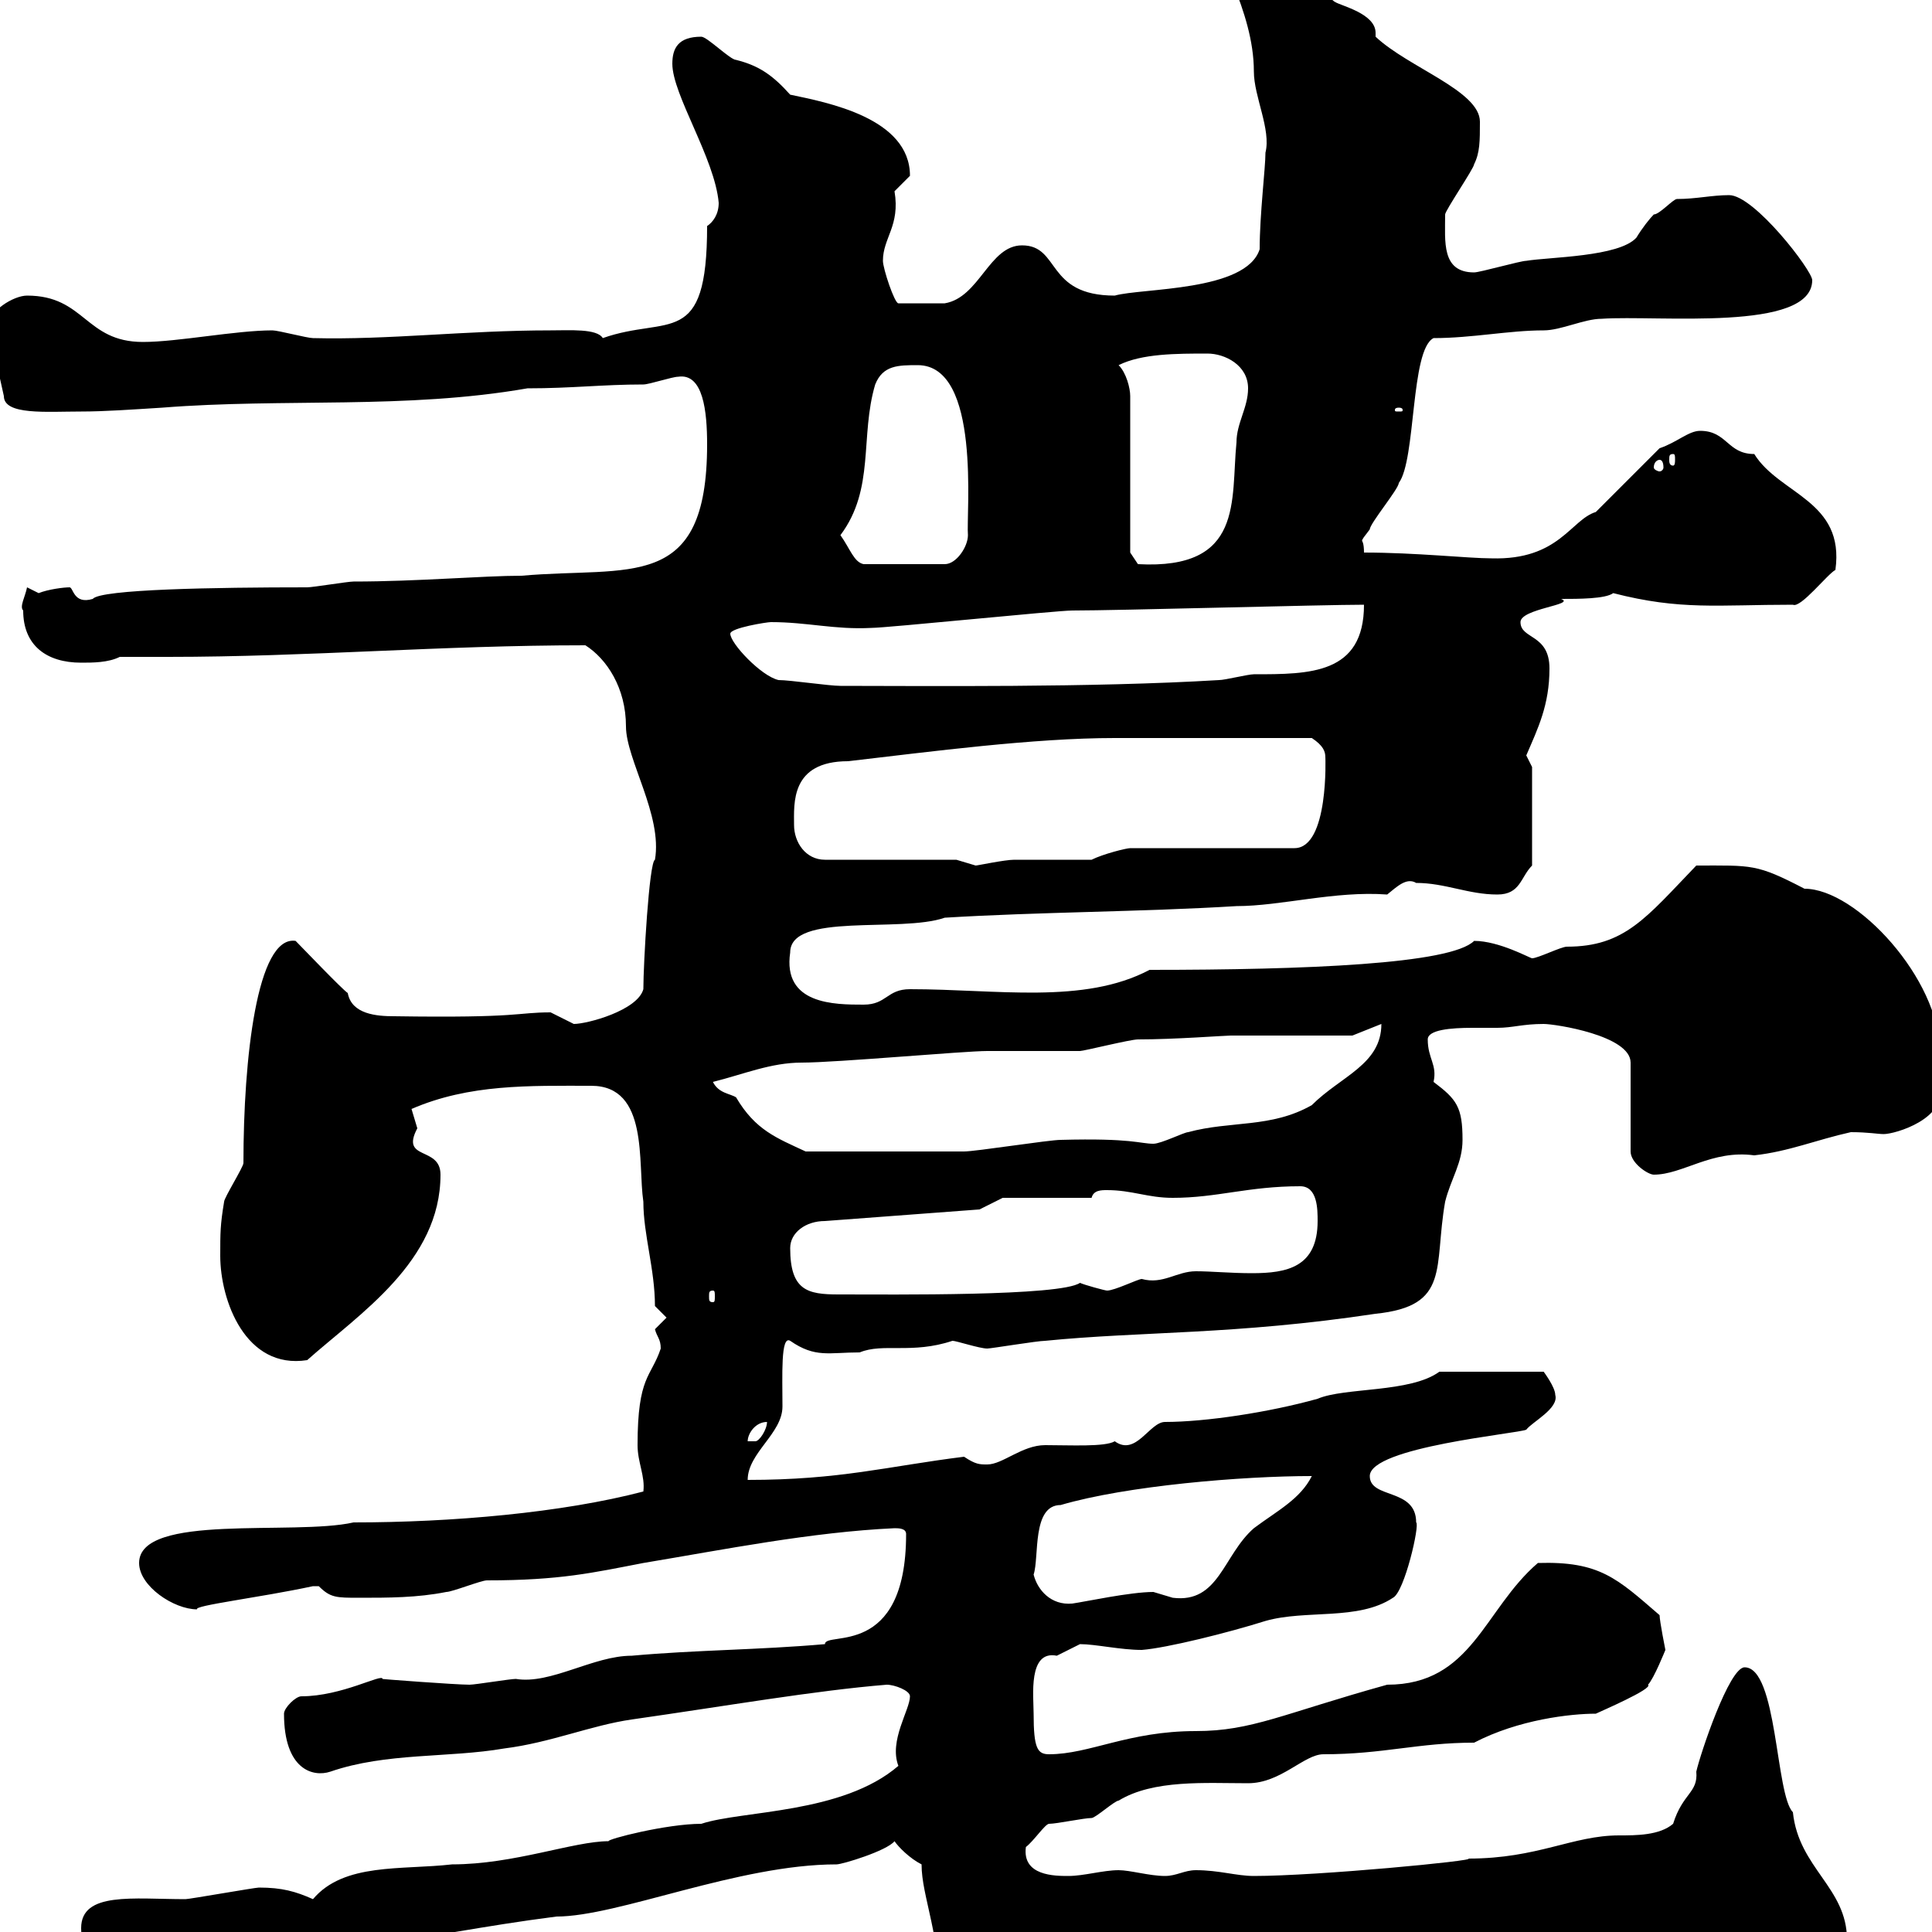 <svg xmlns="http://www.w3.org/2000/svg" xmlns:xlink="http://www.w3.org/1999/xlink" width="300" height="300"><path d="M143.10 289.50C143.10 294.60 146.10 300.30 146.10 312C146.10 312.90 146.70 316.50 148.50 316.50L201 315.60C204.60 315.60 219.90 314.70 223.50 314.70C226.20 316.20 229.80 312.90 233.40 312.90C241.50 312 250.50 312 258.60 311.10C262.80 310.20 267 309.30 271.20 309.30C271.20 309.30 274.20 310.20 274.20 310.20C278.40 310.20 286.80 305.70 286.80 301.20C286.80 293.10 279.30 290.10 278.40 281.40C275.70 278.70 276 258.90 270.90 258.90C268.50 258.90 264 272.40 263.40 275.10C263.70 278.40 261.30 278.40 259.80 283.20C257.70 285 254.10 285 251.40 285C244.20 285 238.80 288.60 228 288.60C229.50 288.90 204.60 291.30 194.70 291.30C192 291.30 189.30 290.40 185.70 290.40C183.90 290.40 182.70 291.30 180.90 291.30C178.50 291.30 175.50 290.40 173.70 290.40C171.30 290.40 168.30 291.30 165.90 291.30C163.80 291.30 158.70 291.30 159.30 286.80C160.50 285.90 162.30 283.20 162.90 283.20C164.10 283.20 168.30 282.30 169.50 282.30C170.10 282.30 173.10 279.60 173.70 279.60C179.10 276.30 187.20 276.90 193.80 276.90C198.90 276.90 202.50 272.40 205.50 272.40C214.80 272.40 220.20 270.60 228.90 270.60C235.80 267 243.90 266.10 247.80 266.10C248.40 265.80 256.80 262.20 255.90 261.60C256.80 260.70 258.60 256.20 258.60 256.20C258.60 256.20 257.70 251.70 257.70 250.80C251.10 245.10 248.40 242.40 238.80 242.70C230.40 249.90 228.60 261.60 215.40 261.60C199.20 266.10 194.40 268.80 185.70 268.80C175.20 268.80 169.20 272.40 162.90 272.40C161.10 272.40 160.50 271.50 160.50 266.10C160.50 263.40 159.60 256.20 164.10 257.10C164.10 257.10 167.70 255.30 167.70 255.30C170.10 255.30 174 256.20 177.30 256.20C181.20 255.90 190.80 253.50 196.50 251.70C202.80 249.90 210.90 251.70 216.30 248.10C218.10 247.20 220.50 236.70 219.90 236.40C219.90 231 212.70 232.80 212.70 229.20C212.70 224.70 235.80 222.60 237 222C237.90 220.80 242.10 218.70 241.50 216.60C241.50 215.40 239.70 213 239.70 213L223.50 213C219 216.30 208.80 215.40 204.60 217.20C197.10 219.30 187.20 220.80 180.90 220.80C178.50 220.80 176.40 226.20 173.10 223.80C171.60 224.70 166.20 224.40 162.30 224.40C158.70 224.40 155.70 227.40 153.30 227.40C152.10 227.40 151.50 227.40 149.70 226.20C137.70 227.70 130.50 229.80 116.10 229.80C116.10 225.60 121.50 222.60 121.50 218.40C121.50 213.60 121.20 207.30 122.70 208.20C126.60 210.90 128.70 210 133.50 210C137.10 208.50 141.60 210.30 147.90 208.20C148.50 208.20 152.10 209.40 153.30 209.40C153.90 209.40 161.10 208.20 162.30 208.20C177.30 206.70 191.70 207.30 213.60 204C225.30 202.80 222.60 196.80 224.40 186.60C225.30 183 227.10 180.60 227.10 177C227.10 171.90 226.20 170.70 222.60 168C223.20 165.30 221.70 164.40 221.70 161.40C221.70 159.90 225.30 159.60 228.60 159.60C230.40 159.60 231.60 159.60 232.50 159.60C234.90 159.60 236.40 159 239.70 159C241.50 159 253.20 160.80 253.20 165L253.20 178.80C253.20 180.60 255.90 182.40 256.80 182.40C261.30 182.40 265.80 178.50 272.40 179.40C277.80 178.80 282 177 287.40 175.80C290.10 175.80 291.60 176.10 292.50 176.10C294.30 176.10 302.40 173.70 301.20 168.60C301.20 168.60 300 166.20 300 166.20C300.90 165 301.50 164.10 301.20 163.20C301.20 152.10 288.30 138 280.20 138C272.70 134.10 272.10 134.40 263.40 134.40C255.60 142.50 252.30 147 243.30 147C242.40 147 238.80 148.80 237.90 148.80C237.60 148.80 232.80 146.10 228.90 146.10C225.30 149.70 202.80 150.60 178.50 150.60C168.30 156 154.80 153.60 141.30 153.60C137.70 153.60 137.70 156 134.10 156C129.60 156 121.50 156 122.70 147.90C122.70 141.60 139.80 144.90 146.70 142.50C161.40 141.60 177.30 141.60 192 140.70C198.90 140.70 207.30 138.30 215.40 138.90C216.90 137.70 218.40 136.20 219.90 137.10C224.40 137.10 228 138.90 232.50 138.90C236.10 138.90 236.10 136.20 237.90 134.40L237.90 119.10C237.90 119.10 237 117.30 237 117.30C238.80 113.10 240.60 109.50 240.60 103.80C240.60 98.40 236.10 99.30 236.10 96.60C236.10 94.50 244.80 93.90 242.40 93C245.10 93 249.30 93 250.50 92.10C261 94.80 266.70 93.90 278.40 93.90C279.60 94.50 283.80 89.10 285 88.50C286.50 77.70 276.30 76.80 272.40 70.50C268.20 70.50 268.20 66.90 264 66.90C262.20 66.90 260.40 68.70 257.70 69.60L247.80 79.50C243.90 80.70 242.10 87 231.60 86.70C228 86.70 219.90 85.80 211.80 85.80C211.80 84.30 211.50 84 211.50 84C211.50 83.70 211.80 83.40 212.70 82.20C212.70 81.30 217.20 75.90 217.20 75C219.90 71.40 219 54.30 222.60 52.50C228.60 52.50 234.30 51.30 239.70 51.30C242.40 51.30 246 49.50 248.70 49.50C257.40 48.90 281.40 51.60 281.40 43.50C281.40 42 272.40 30.30 268.50 30.30C265.80 30.30 263.40 30.90 260.40 30.90C259.80 30.90 257.70 33.30 256.80 33.30C256.20 33.90 255 35.40 254.10 36.90C251.40 39.90 240.60 39.90 237 40.50C236.10 40.50 229.80 42.30 228.90 42.30C223.80 42.30 224.40 37.50 224.40 33.30C224.40 32.70 228.90 26.10 228.90 25.50C229.80 23.70 229.80 21.90 229.80 18.90C229.80 14.10 218.70 10.50 213.60 5.70C213.60 5.70 213.60 5.10 213.60 5.10C213.60 2.10 208.20 0.90 207.30 0.30C207 0.30 200.10-6.30 200.10-9.90C194.70-15 192.60-16.50 192-15.30C190.20-15.30 187.50-12 188.40-11.70C188.40-7.50 194.70 1.50 194.70 11.10C194.70 15 197.40 20.10 196.50 23.70C196.50 26.10 195.60 33.30 195.60 38.70C193.50 45.30 177.30 44.70 173.10 45.90C162.30 45.90 164.70 38.10 158.70 38.10C153.60 38.10 152.10 46.20 146.70 47.10L139.50 47.10C138.90 47.10 137.10 41.70 137.10 40.50C137.10 36.90 139.80 35.10 138.90 29.70C138.90 29.70 141.30 27.30 141.30 27.30C141.30 18.30 128.40 15.90 122.70 14.70C120 11.70 117.90 10.20 114.30 9.30C113.40 9.30 109.80 5.70 108.90 5.70C105.30 5.70 104.40 7.50 104.40 9.90C104.40 14.70 111 24.60 111.60 31.50C111.60 33.30 110.70 34.50 109.80 35.10C109.80 54.30 103.80 48.90 93.60 52.50C92.70 51 88.50 51.30 85.50 51.30C72.30 51.30 60.30 52.80 48.60 52.50C47.70 52.50 43.20 51.30 42.30 51.30C36.60 51.30 27.60 53.10 22.20 53.10C13.20 53.10 13.20 45.90 4.20 45.90C2.10 45.90-1.80 48.30-1.80 50.70L0.60 61.50C0.60 64.50 7.20 63.90 12.60 63.90C16.20 63.90 20.40 63.60 25.20 63.30C44.10 61.80 63 63.60 81.90 60.30C88.80 60.30 93.60 59.70 99.90 59.70C100.80 59.70 104.40 58.50 105.30 58.50C109.20 57.90 109.80 63.90 109.80 69C109.80 92.10 97.80 87.90 81 89.40C75 89.40 64.80 90.30 54.90 90.30C54 90.30 48.60 91.20 47.70 91.20C33.30 91.20 15.60 91.50 14.40 93C11.40 93.90 11.40 91.20 10.80 91.20C9.90 91.20 7.50 91.50 6 92.10C6 92.10 4.20 91.20 4.20 91.20C3.90 92.70 3 94.20 3.60 94.80C3.60 100.20 7.20 102.90 12.60 102.90C14.40 102.90 16.80 102.90 18.60 102C21 102 23.70 102 26.10 102C48 102 68.40 100.20 90.90 100.20C94.20 102.30 97.20 106.80 97.20 112.80C97.20 117.90 102.90 126.60 101.70 133.50C100.80 133.80 99.90 149.70 99.90 153.60C99 156.90 91.20 159 89.10 159C89.10 159 85.50 157.20 85.50 157.20C80.10 157.20 81 158.10 61.20 157.80C58.50 157.80 54.60 157.50 54 154.20C53.10 153.60 46.80 147 45.90 146.10C39.90 145.20 37.80 164.40 37.80 180.60C37.80 181.20 34.80 186 34.80 186.60C34.20 190.20 34.20 191.40 34.20 195C34.20 201.90 38.10 212.70 47.70 211.20C55.80 204 68.40 195.90 68.40 182.40C68.40 177.90 62.10 180.30 64.80 175.20C64.80 175.20 63.90 172.20 63.90 172.20C72.90 168.30 82.20 168.60 91.80 168.60C100.80 168.60 99 180.60 99.90 186.60C99.90 191.70 101.70 197.10 101.70 202.80L103.50 204.60C103.50 204.60 101.70 206.40 101.70 206.40C102 207.60 102.60 207.90 102.60 209.40C101.10 213.90 99 213.60 99 224.40C99 227.10 100.20 229.20 99.90 231.60C87.30 234.90 70.20 236.40 54.90 236.40C45.60 238.50 21.60 234.90 21.60 242.70C21.60 246.30 27 249.90 30.60 249.90C30 249.30 40.20 248.10 48.60 246.30C48.60 246.30 48.60 246.30 49.50 246.30C51.30 248.10 52.20 248.10 55.80 248.10C60.30 248.10 64.80 248.10 69.30 247.20C70.20 247.20 74.70 245.40 75.60 245.40C87 245.40 92.10 244.20 99.90 242.70C112.50 240.60 126 237.90 138.90 237.30C139.50 237.30 140.70 237.30 140.70 238.20C140.70 257.70 128.10 253.20 128.10 255.30C117.90 256.20 108 256.20 98.10 257.10C92.10 257.10 85.50 261.60 80.10 260.70C79.20 260.70 73.80 261.60 72.90 261.60C70.80 261.60 58.80 260.70 59.40 260.70C59.40 259.80 53.10 263.40 46.80 263.40C45.90 263.40 44.10 265.20 44.10 266.10C44.10 274.80 48.60 276 51.30 275.10C60 272.10 69.60 273 78.30 271.50C85.50 270.60 91.80 267.90 98.10 267C112.80 264.90 126.60 262.50 137.70 261.60C138.90 261.60 141.30 262.50 141.30 263.40C141.30 265.50 138 270.30 139.50 274.20C130.80 281.70 115.20 281.10 108.90 283.20C103.50 283.20 94.20 285.60 94.50 285.90C89.10 285.90 79.80 289.50 70.20 289.50C62.40 290.40 53.40 289.20 48.60 294.90C45.90 293.70 43.80 293.10 40.20 293.10C39.60 293.10 29.40 294.90 28.80 294.90C20.70 294.90 12.60 293.70 12.60 299.40C12.60 303.90 15 308.40 19.80 308.40C24.60 308.40 29.70 308.10 34.80 304.80C34.80 304.80 37.80 305.70 37.80 305.70C39.60 305.70 49.80 303.30 56.70 302.10C66.60 300.90 74.70 299.10 86.40 297.60C96 297.60 114.60 289.50 129.90 289.50C130.80 289.50 137.70 287.40 138.90 285.90C139.50 286.80 141.30 288.60 143.10 289.50ZM160.50 244.50C161.40 241.80 160.20 233.70 164.70 233.70C174.90 230.70 192.90 229.20 203.70 229.20C201.90 232.80 198.30 234.60 194.70 237.30C189.90 241.50 189.30 249 182.10 248.10C182.10 248.10 179.10 247.20 179.10 247.20C175.50 247.20 168.60 248.70 166.50 249C163.20 249.30 161.10 246.90 160.50 244.50ZM119.10 220.80C119.10 222 117.90 223.80 117.30 223.80C116.10 223.80 116.10 223.80 116.10 223.80C116.10 222.60 117.30 220.80 119.10 220.80ZM110.70 200.40C111 200.40 111 200.70 111 201.30C111 201.90 111 202.20 110.70 202.20C110.10 202.20 110.10 201.90 110.10 201.30C110.10 200.70 110.10 200.40 110.70 200.40ZM122.70 193.80C122.70 191.40 125.10 189.60 128.10 189.60L152.10 187.80L155.70 186L169.50 186C169.80 184.80 171 184.80 171.90 184.80C175.80 184.80 178.20 186 182.10 186C189 186 193.80 184.20 201.90 184.20C204.60 184.20 204.60 187.80 204.60 189.60C204.60 196.80 199.80 197.70 194.40 197.70C191.10 197.70 188.10 197.40 185.70 197.40C182.70 197.40 180.60 199.50 177.30 198.60C176.70 198.60 173.10 200.40 171.90 200.40C171.60 200.40 168.30 199.50 167.70 199.20C164.70 201.30 138.60 201 130.20 201C125.40 201 122.70 200.40 122.70 193.80ZM110.70 168C115.50 166.80 119.70 165 124.50 165C129.90 165 149.70 163.20 153.30 163.20C155.10 163.20 165.90 163.20 167.70 163.20C168.30 163.20 175.50 161.40 176.70 161.40C182.40 161.40 190.20 160.80 191.10 160.80L210 160.80L214.50 159C214.50 165.30 208.20 167.10 203.70 171.60C197.40 175.20 191.10 174 184.50 175.80C183.90 175.80 180.30 177.60 179.10 177.60C177 177.60 175.80 176.70 164.70 177C162.90 177 151.50 178.80 149.70 178.80C144 178.80 132.60 178.80 125.10 178.80C120.60 176.70 117.30 175.50 114.30 170.40C113.40 169.80 111.60 169.80 110.70 168ZM148.50 133.50L128.10 133.50C125.10 133.50 123.30 130.80 123.30 128.10C123.30 124.80 122.70 118.20 131.70 118.20C144.60 116.70 160.50 114.60 173.10 114.60L203.70 114.60C205.50 115.80 205.80 116.70 205.80 117.60C205.80 117.30 206.40 131.70 201 131.70L175.50 131.70C174.90 131.70 171.30 132.60 169.50 133.50C167.70 133.50 159.30 133.50 157.50 133.50C156 133.50 151.80 134.40 151.50 134.40C151.50 134.40 148.50 133.50 148.50 133.50ZM120.90 105.60C118.20 105 113.40 99.90 113.40 98.40C113.40 97.50 119.10 96.60 119.70 96.60C125.40 96.60 129.60 97.80 135.30 97.50C137.70 97.50 164.10 94.80 166.50 94.80C173.70 94.80 205.50 93.90 211.80 93.90C211.80 104.70 203.40 104.70 194.70 104.70C193.80 104.70 190.20 105.60 189.30 105.60C169.50 106.80 143.40 106.50 130.50 106.50C128.70 106.50 122.70 105.60 120.90 105.60ZM130.50 83.10C135.90 75.90 133.50 67.80 135.90 59.70C137.10 56.70 139.50 56.70 142.50 56.70C152.40 56.70 150 79.80 150.30 83.10C150.30 84.90 148.50 87.60 146.70 87.60L134.10 87.60C132.60 87.30 132 85.20 130.50 83.10ZM175.50 85.80L175.50 61.50C175.50 60.30 174.90 57.90 173.70 56.70C177.30 54.90 182.70 54.90 187.50 54.90C190.20 54.90 193.80 56.70 193.80 60.30C193.80 63.30 192 65.70 192 68.70C191.10 77.70 193.20 88.50 176.70 87.60ZM257.70 71.40C258 71.40 258.30 71.70 258.30 72.60C258.30 72.90 258 73.20 257.70 73.20C257.40 73.20 256.80 72.90 256.80 72.60C256.80 71.70 257.40 71.40 257.70 71.40ZM259.80 70.50C260.10 70.50 260.10 70.80 260.10 71.40C260.10 71.70 260.10 72.30 259.80 72.30C259.20 72.30 259.20 71.70 259.20 71.40C259.20 70.80 259.20 70.50 259.80 70.50ZM217.20 63.30C217.80 63.30 217.80 63.60 217.80 63.60C217.80 63.90 217.80 63.90 217.20 63.90C216.60 63.90 216.60 63.90 216.60 63.60C216.60 63.60 216.60 63.30 217.20 63.30Z"/></svg>